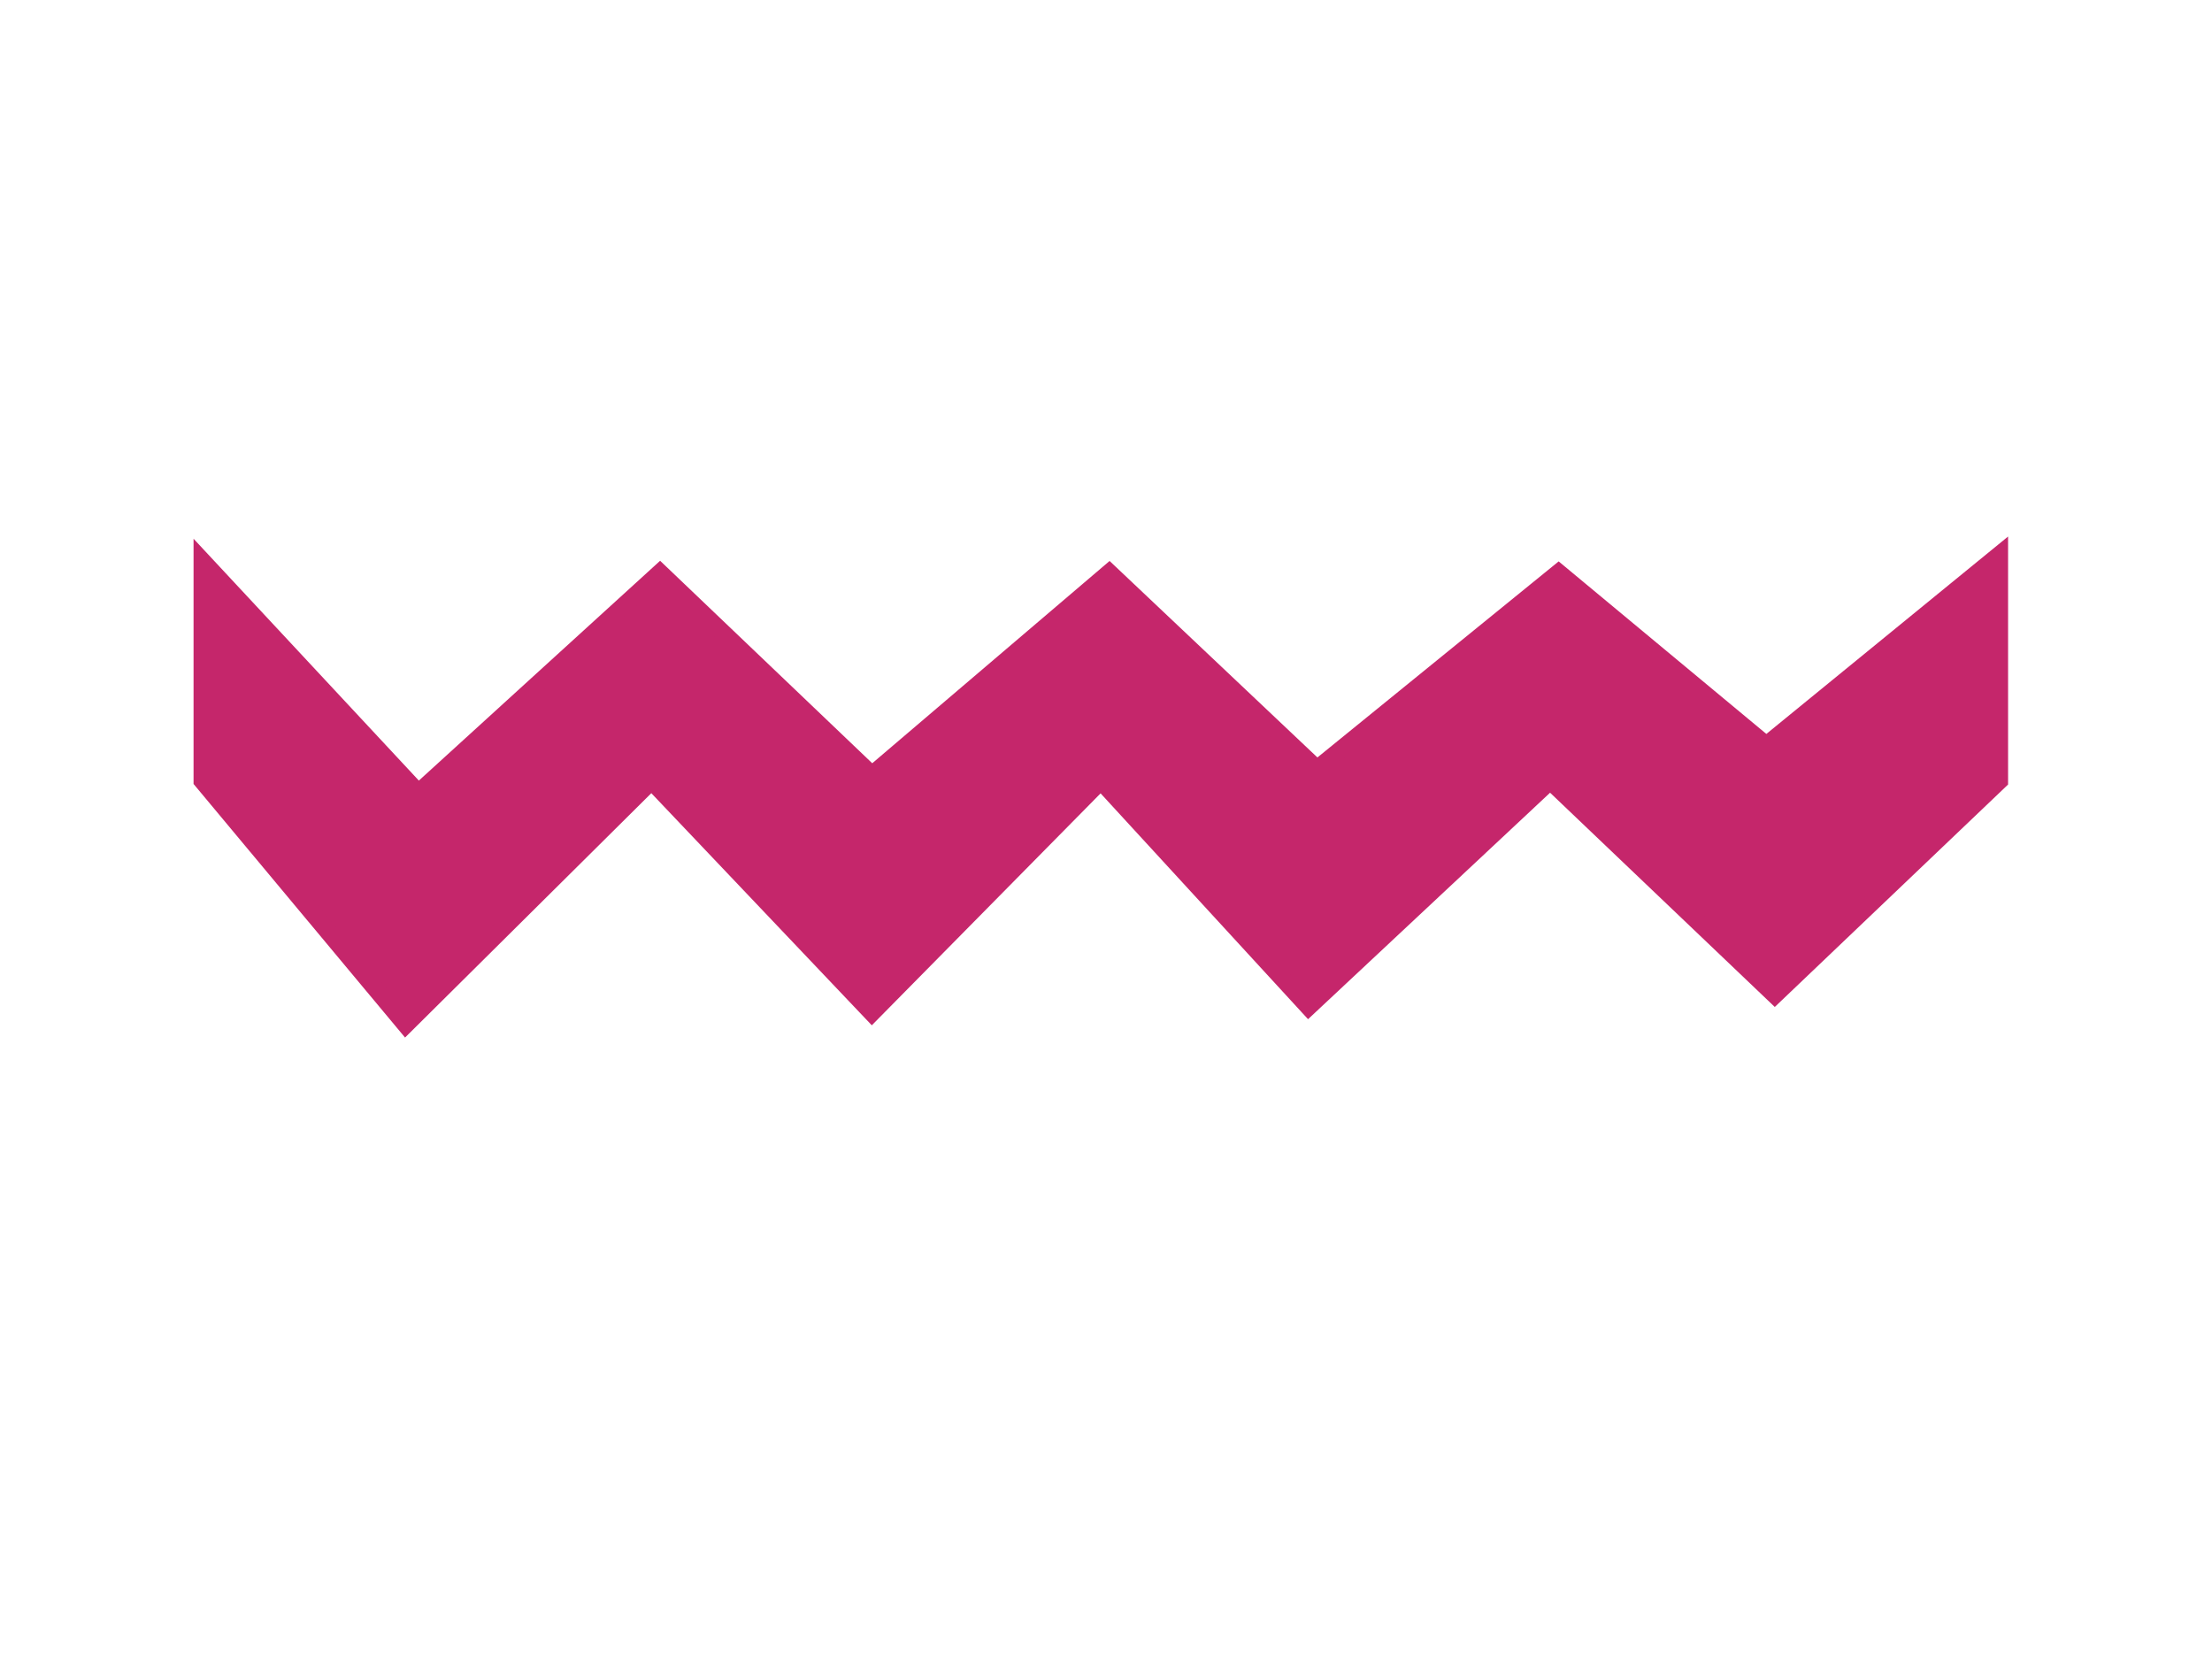 <?xml version="1.0" encoding="UTF-8"?>
<svg width="640" height="480" xmlns="http://www.w3.org/2000/svg" xmlns:svg="http://www.w3.org/2000/svg">
 <!-- Created with SVG-edit - http://svg-edit.googlecode.com/ -->
 <title>zigzag</title>
 <g>
  <title>Layer 1</title>
  <path id="svg_1" d="m250.5,-31.5l65.418,0l61.975,65l-61.975,65l65.418,69.906l-65.418,60.094l67.139,66.226l-67.139,63.774l70.582,71.132l-70.582,58.868l-63.696,0l67.139,-62.547l-63.696,-69.906l58.532,-61.321l-58.532,-68.679l56.81,-60.094l-56.81,-69.906l49.924,-60.094l-55.089,-67.453z" stroke-width="5" stroke="#c5266b" fill="#c5266b" transform="rotate(90 318.5,228.5) "/>
 </g>
</svg>